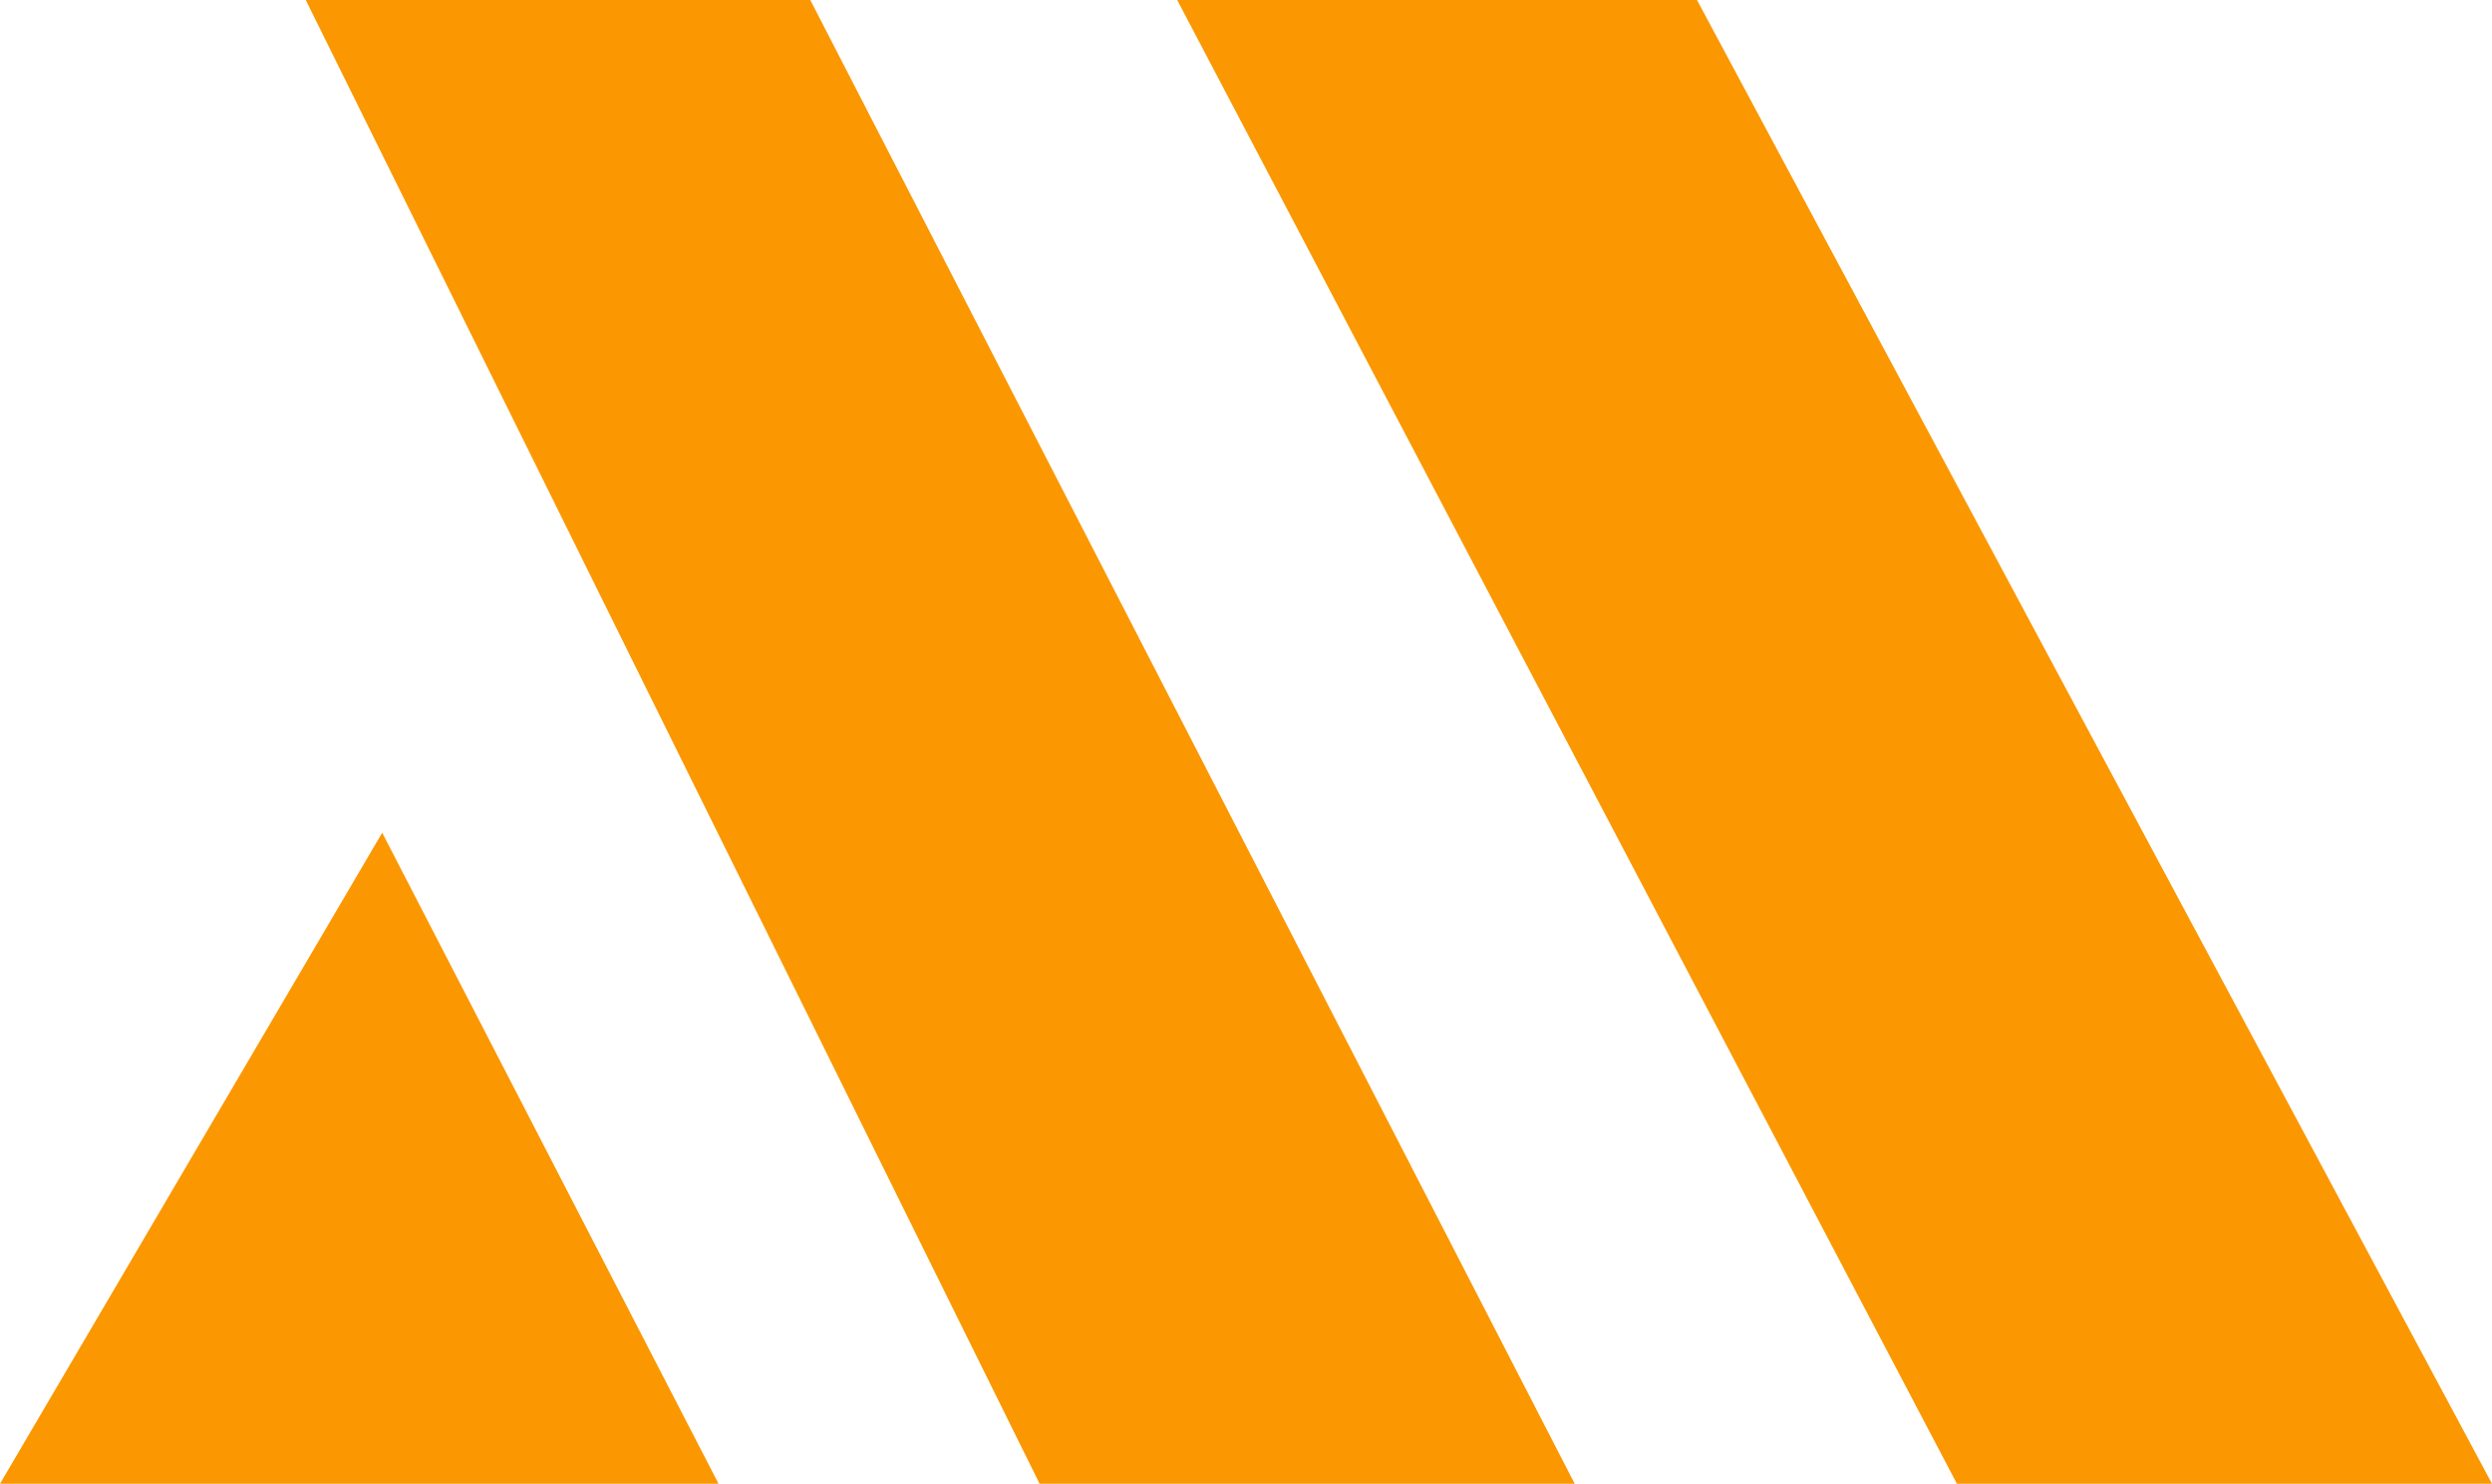 <svg width="89" height="53" viewBox="0 0 89 53" fill="none" xmlns="http://www.w3.org/2000/svg">
<path d="M28.939 0H10.92L37.129 53H56.239L28.939 0Z" fill="#FB9701"/>
<path d="M69.89 53L42.043 0H60.607L89 53H69.89Z" fill="#FB9701"/>
<path d="M0 53L13.65 29.745L25.663 53H0Z" fill="#FB9701"/>
</svg>
